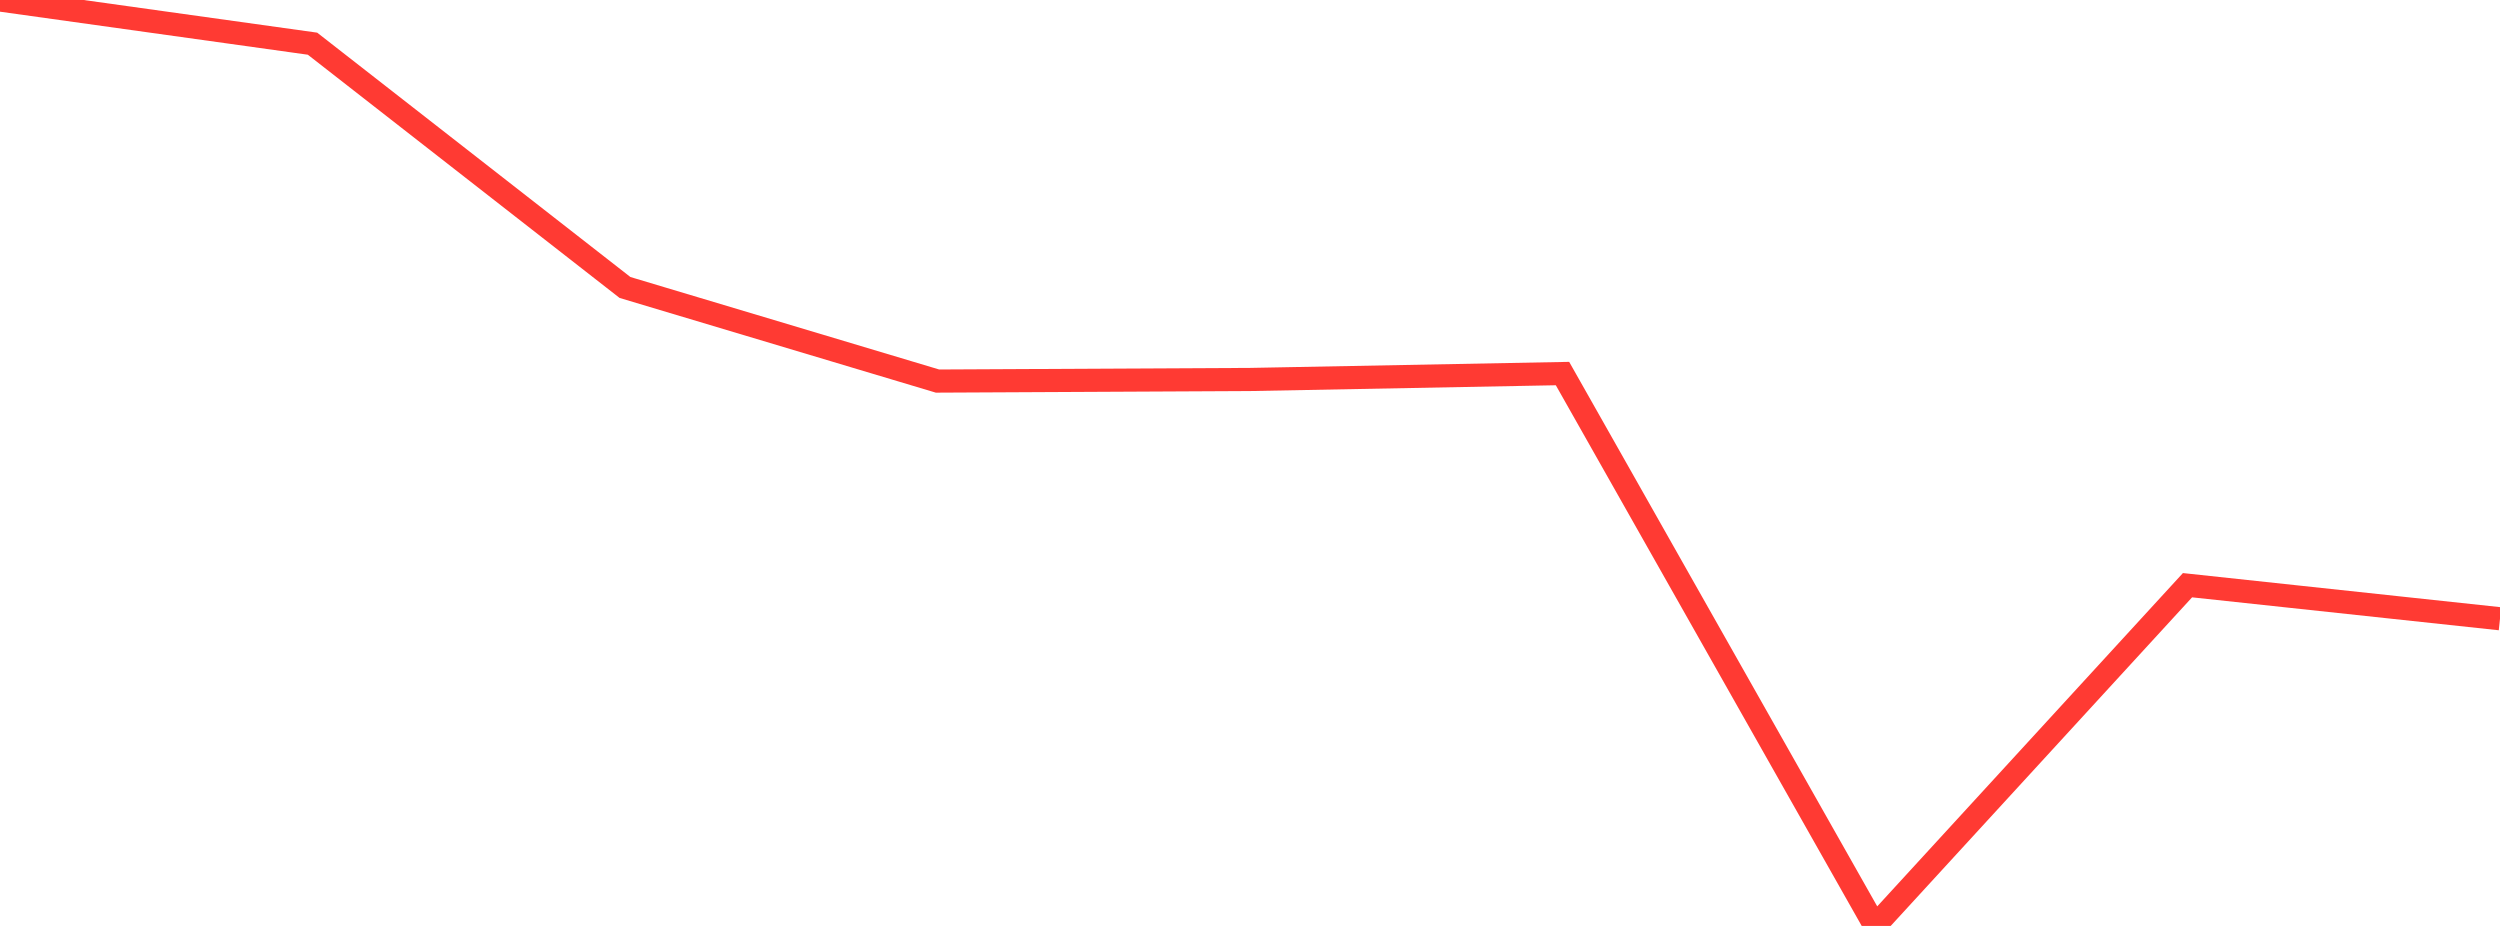 <?xml version="1.0" standalone="no"?>
<!DOCTYPE svg PUBLIC "-//W3C//DTD SVG 1.1//EN" "http://www.w3.org/Graphics/SVG/1.1/DTD/svg11.dtd">

<svg width="135" height="50" viewBox="0 0 135 50" preserveAspectRatio="none" 
  xmlns="http://www.w3.org/2000/svg"
  xmlns:xlink="http://www.w3.org/1999/xlink">


<polyline points="0.0, 0.0 16.875, 2.359 33.75, 15.524 50.625, 20.578 67.5, 20.492 84.375, 20.172 101.25, 50.0 118.125, 31.601 135.0, 33.413" fill="none" stroke="#ff3a33" stroke-width="1.25"/>

</svg>